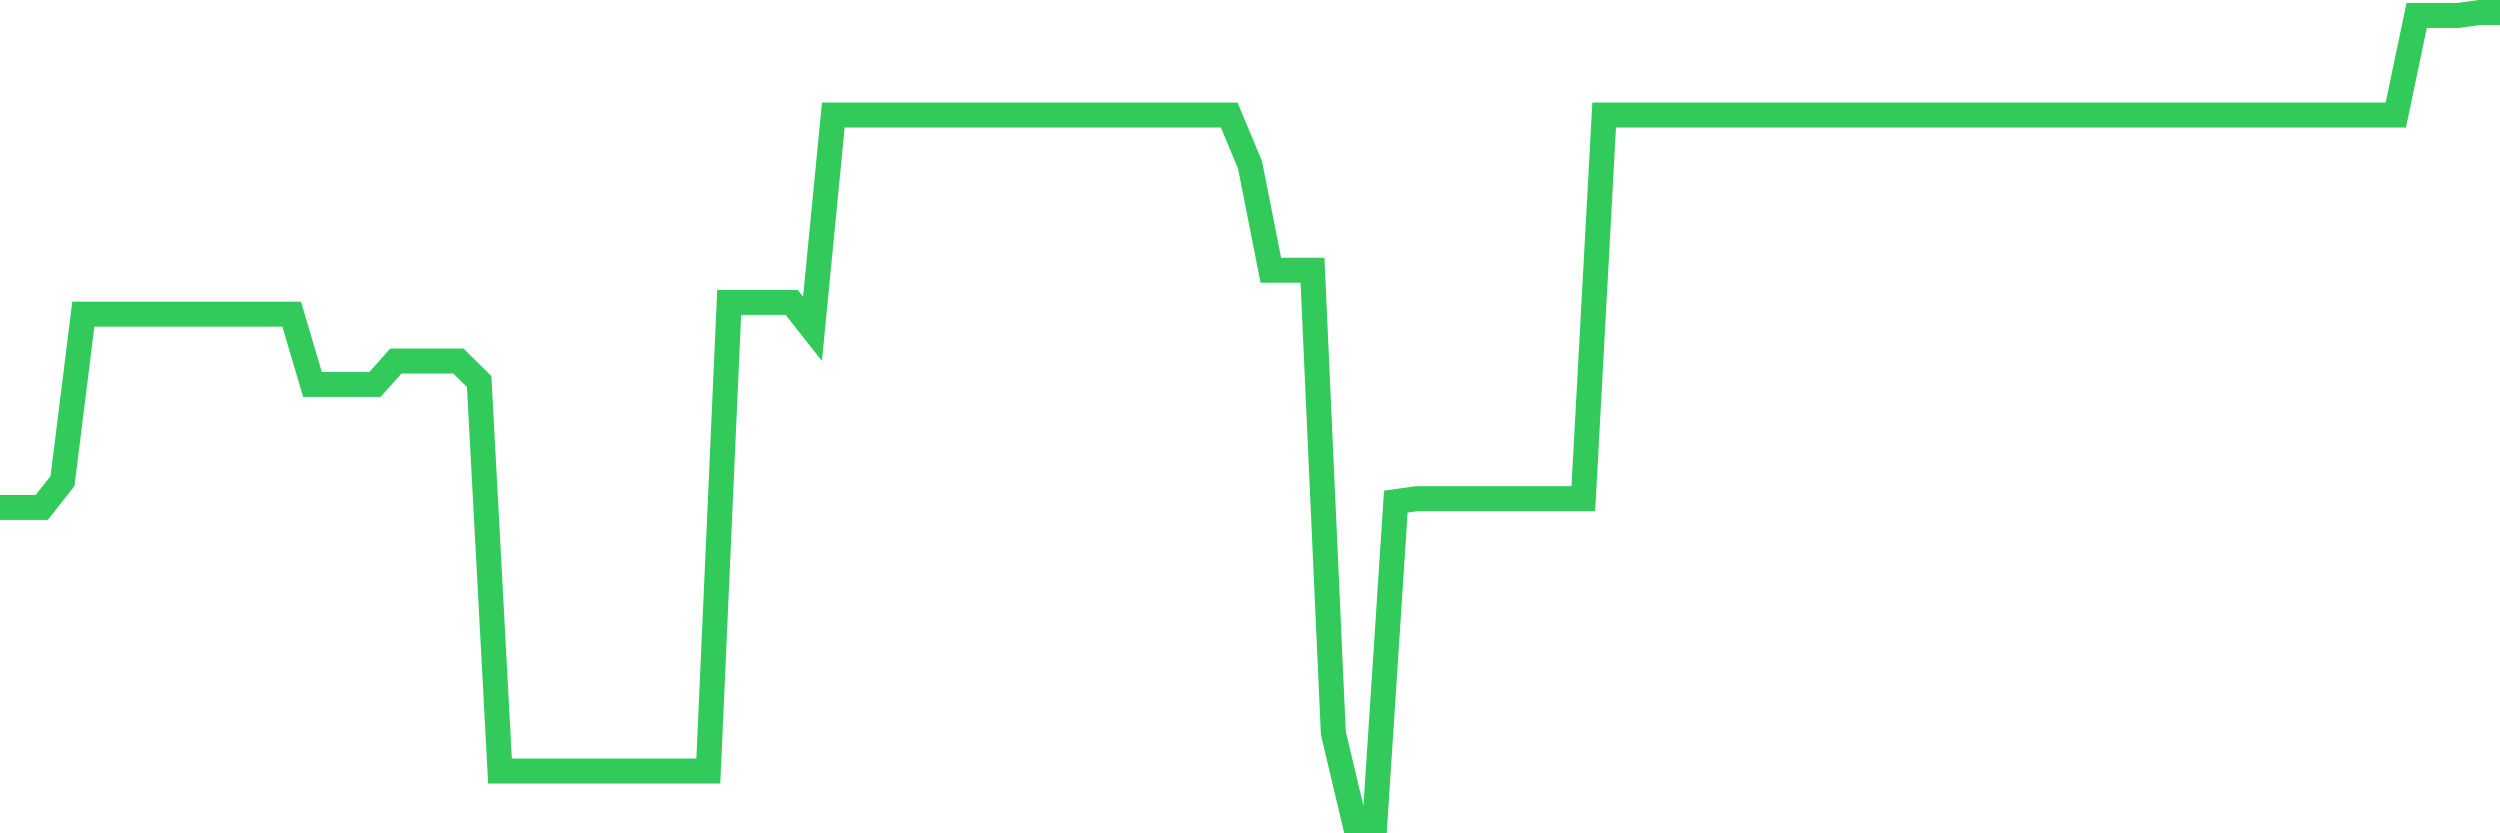 <svg
  xmlns="http://www.w3.org/2000/svg"
  xmlns:xlink="http://www.w3.org/1999/xlink"
  width="120"
  height="40"
  viewBox="0 0 120 40"
  preserveAspectRatio="none"
>
  <polyline
    points="0,24.358 1,24.358 2,24.358 3,23.093 4,15.08 5,15.08 6,15.08 7,15.08 8,15.08 9,15.08 10,15.08 11,15.08 12,15.08 13,15.08 14,15.08 15,18.454 16,18.454 17,18.454 18,18.454 19,17.329 20,17.329 21,17.329 22,17.329 23,18.313 24,37.01 25,37.01 26,37.01 27,37.01 28,37.01 29,37.01 30,37.01 31,37.01 32,37.01 33,37.01 34,37.01 35,14.517 36,14.517 37,14.517 38,14.517 39,15.783 40,5.52 41,5.52 42,5.52 43,5.52 44,5.52 45,5.52 46,5.52 47,5.52 48,5.52 49,5.52 50,5.52 51,5.52 52,5.52 53,5.52 54,5.52 55,5.52 56,5.52 57,5.52 58,5.52 59,5.52 60,7.91 61,12.971 62,12.971 63,12.971 64,35.183 65,39.4 66,39.4 67,24.077 68,23.936 69,23.936 70,23.936 71,23.936 72,23.936 73,23.936 74,23.936 75,23.936 76,23.936 77,5.52 78,5.52 79,5.52 80,5.52 81,5.52 82,5.52 83,5.52 84,5.52 85,5.52 86,5.52 87,5.52 88,5.52 89,5.52 90,5.52 91,5.52 92,5.52 93,5.52 94,5.52 95,5.52 96,5.52 97,5.52 98,5.52 99,5.52 100,5.52 101,5.52 102,5.52 103,5.52 104,5.52 105,5.52 106,5.52 107,5.52 108,5.52 109,5.52 110,5.52 111,5.52 112,5.52 113,5.52 114,5.52 115,5.52 116,0.741 117,0.741 118,0.741 119,0.6 120,0.6"
    fill="none"
    stroke="#32ca5b"
    stroke-width="1.2"
  >
  </polyline>
</svg>